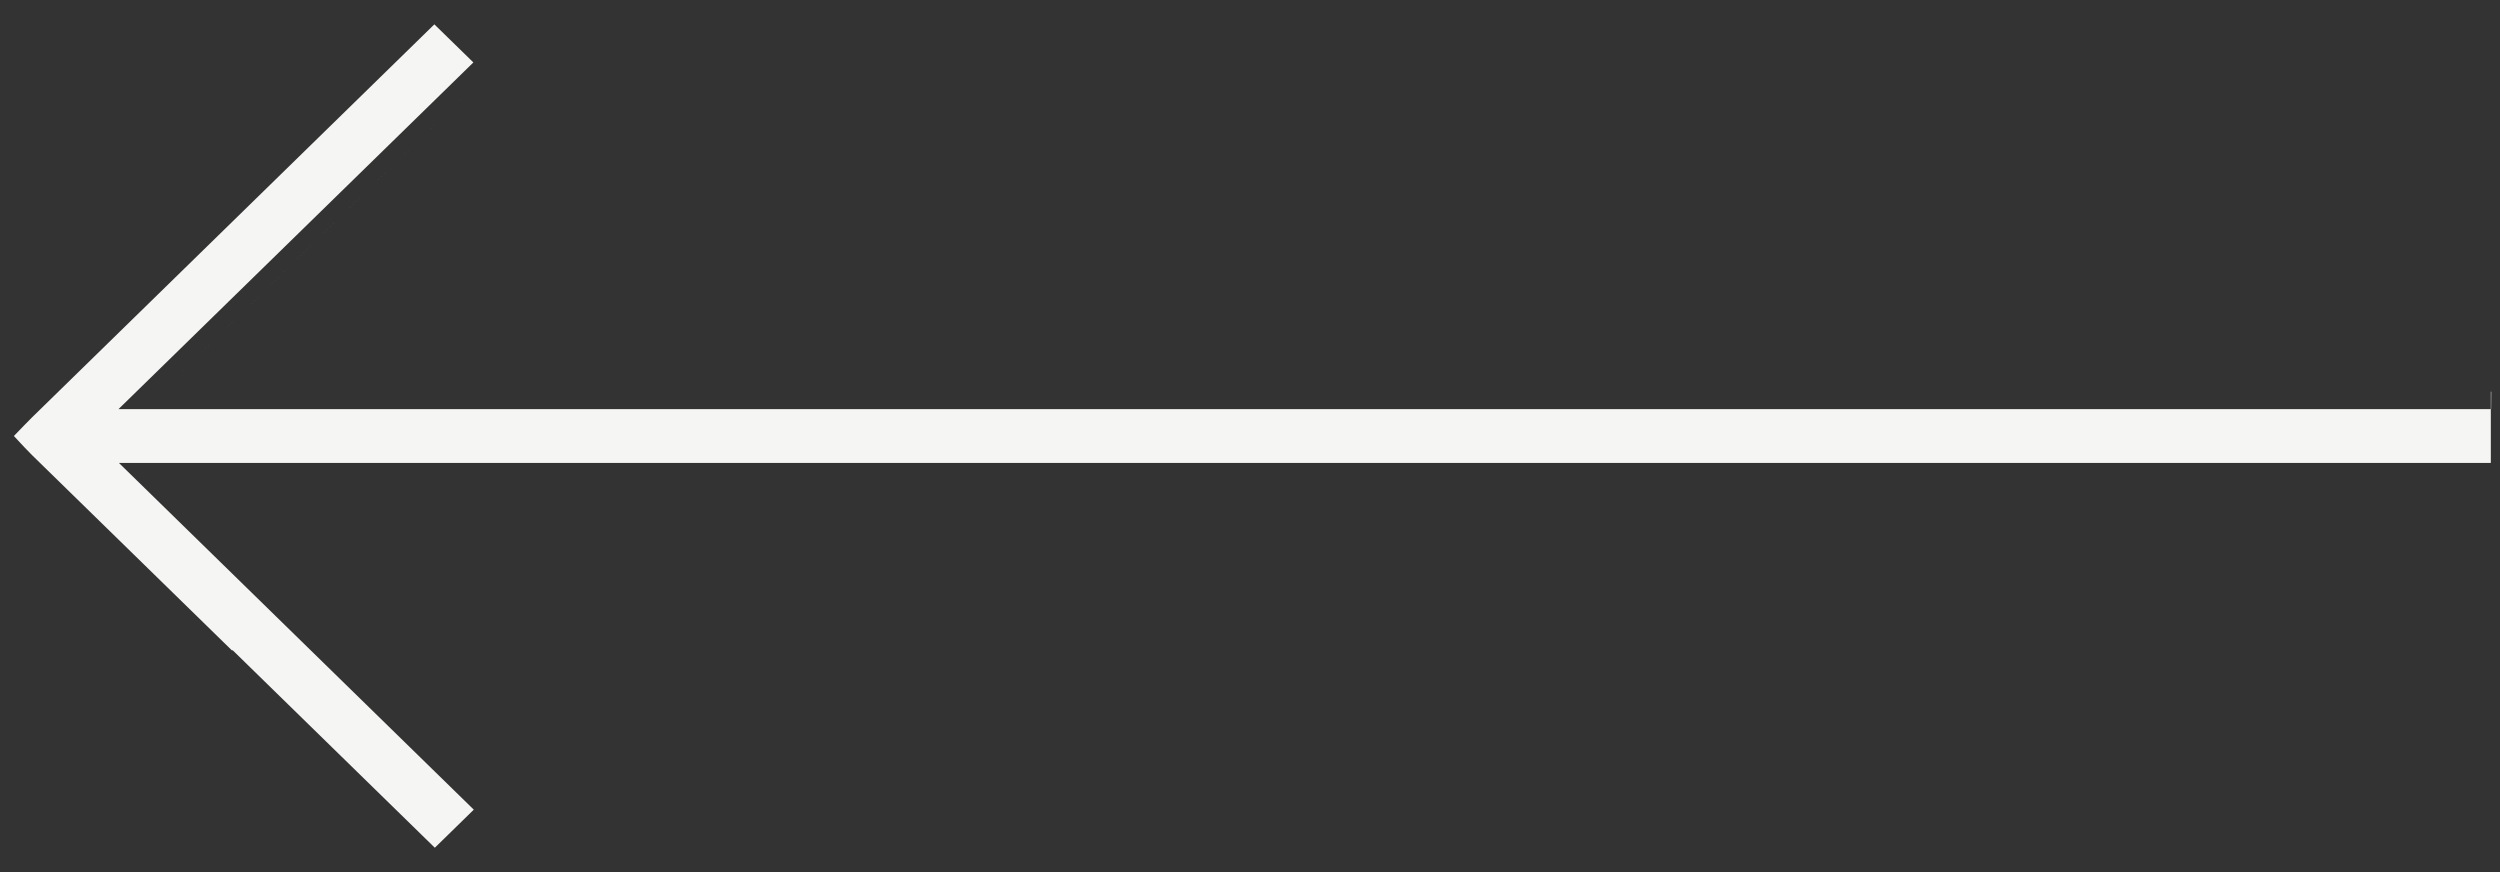 <svg width="43" height="15" viewBox="0 0 43 15" fill="none" xmlns="http://www.w3.org/2000/svg">
<rect x="0" y="0" width="43" height="15" fill="#333333" stroke="none"/>
<path fill-rule="evenodd" clip-rule="evenodd" d="M2.774 6.737L2.774 6.737L42.842 6.737L42.842 7.037L2.038 7.037L8.142 1.074L7.471 0.419L0.549 7.181C0.479 7.25 0.355 7.379 0.245 7.493L0.239 7.5L0.249 7.51C0.359 7.629 0.481 7.76 0.549 7.826L3.988 11.186L4.004 11.186L7.479 14.581L8.149 13.926L2.046 7.963L42.842 7.963L42.842 8.263L2.782 8.263L2.782 8.263L8.579 13.926L7.479 15L3.882 11.486L3.882 11.486L7.479 15L7.479 15L7.479 15L8.579 13.926L2.782 8.263L42.842 8.263L42.842 7.037L42.848 7.037L42.85 6.737L2.774 6.737L8.571 1.074L7.471 1.57225e-05L7.471 2.87652e-05L7.471 1.57225e-05L0.34 6.967L0.34 6.967C0.278 7.027 0.181 7.127 0.088 7.224C0.181 7.127 0.278 7.027 0.34 6.967L7.471 2.87652e-05L8.571 1.074L4.84 4.719L2.774 6.737ZM0.34 8.041L3.866 11.486L3.866 11.486L0.34 8.041Z" fill="#F5F5F3"/>
</svg>
